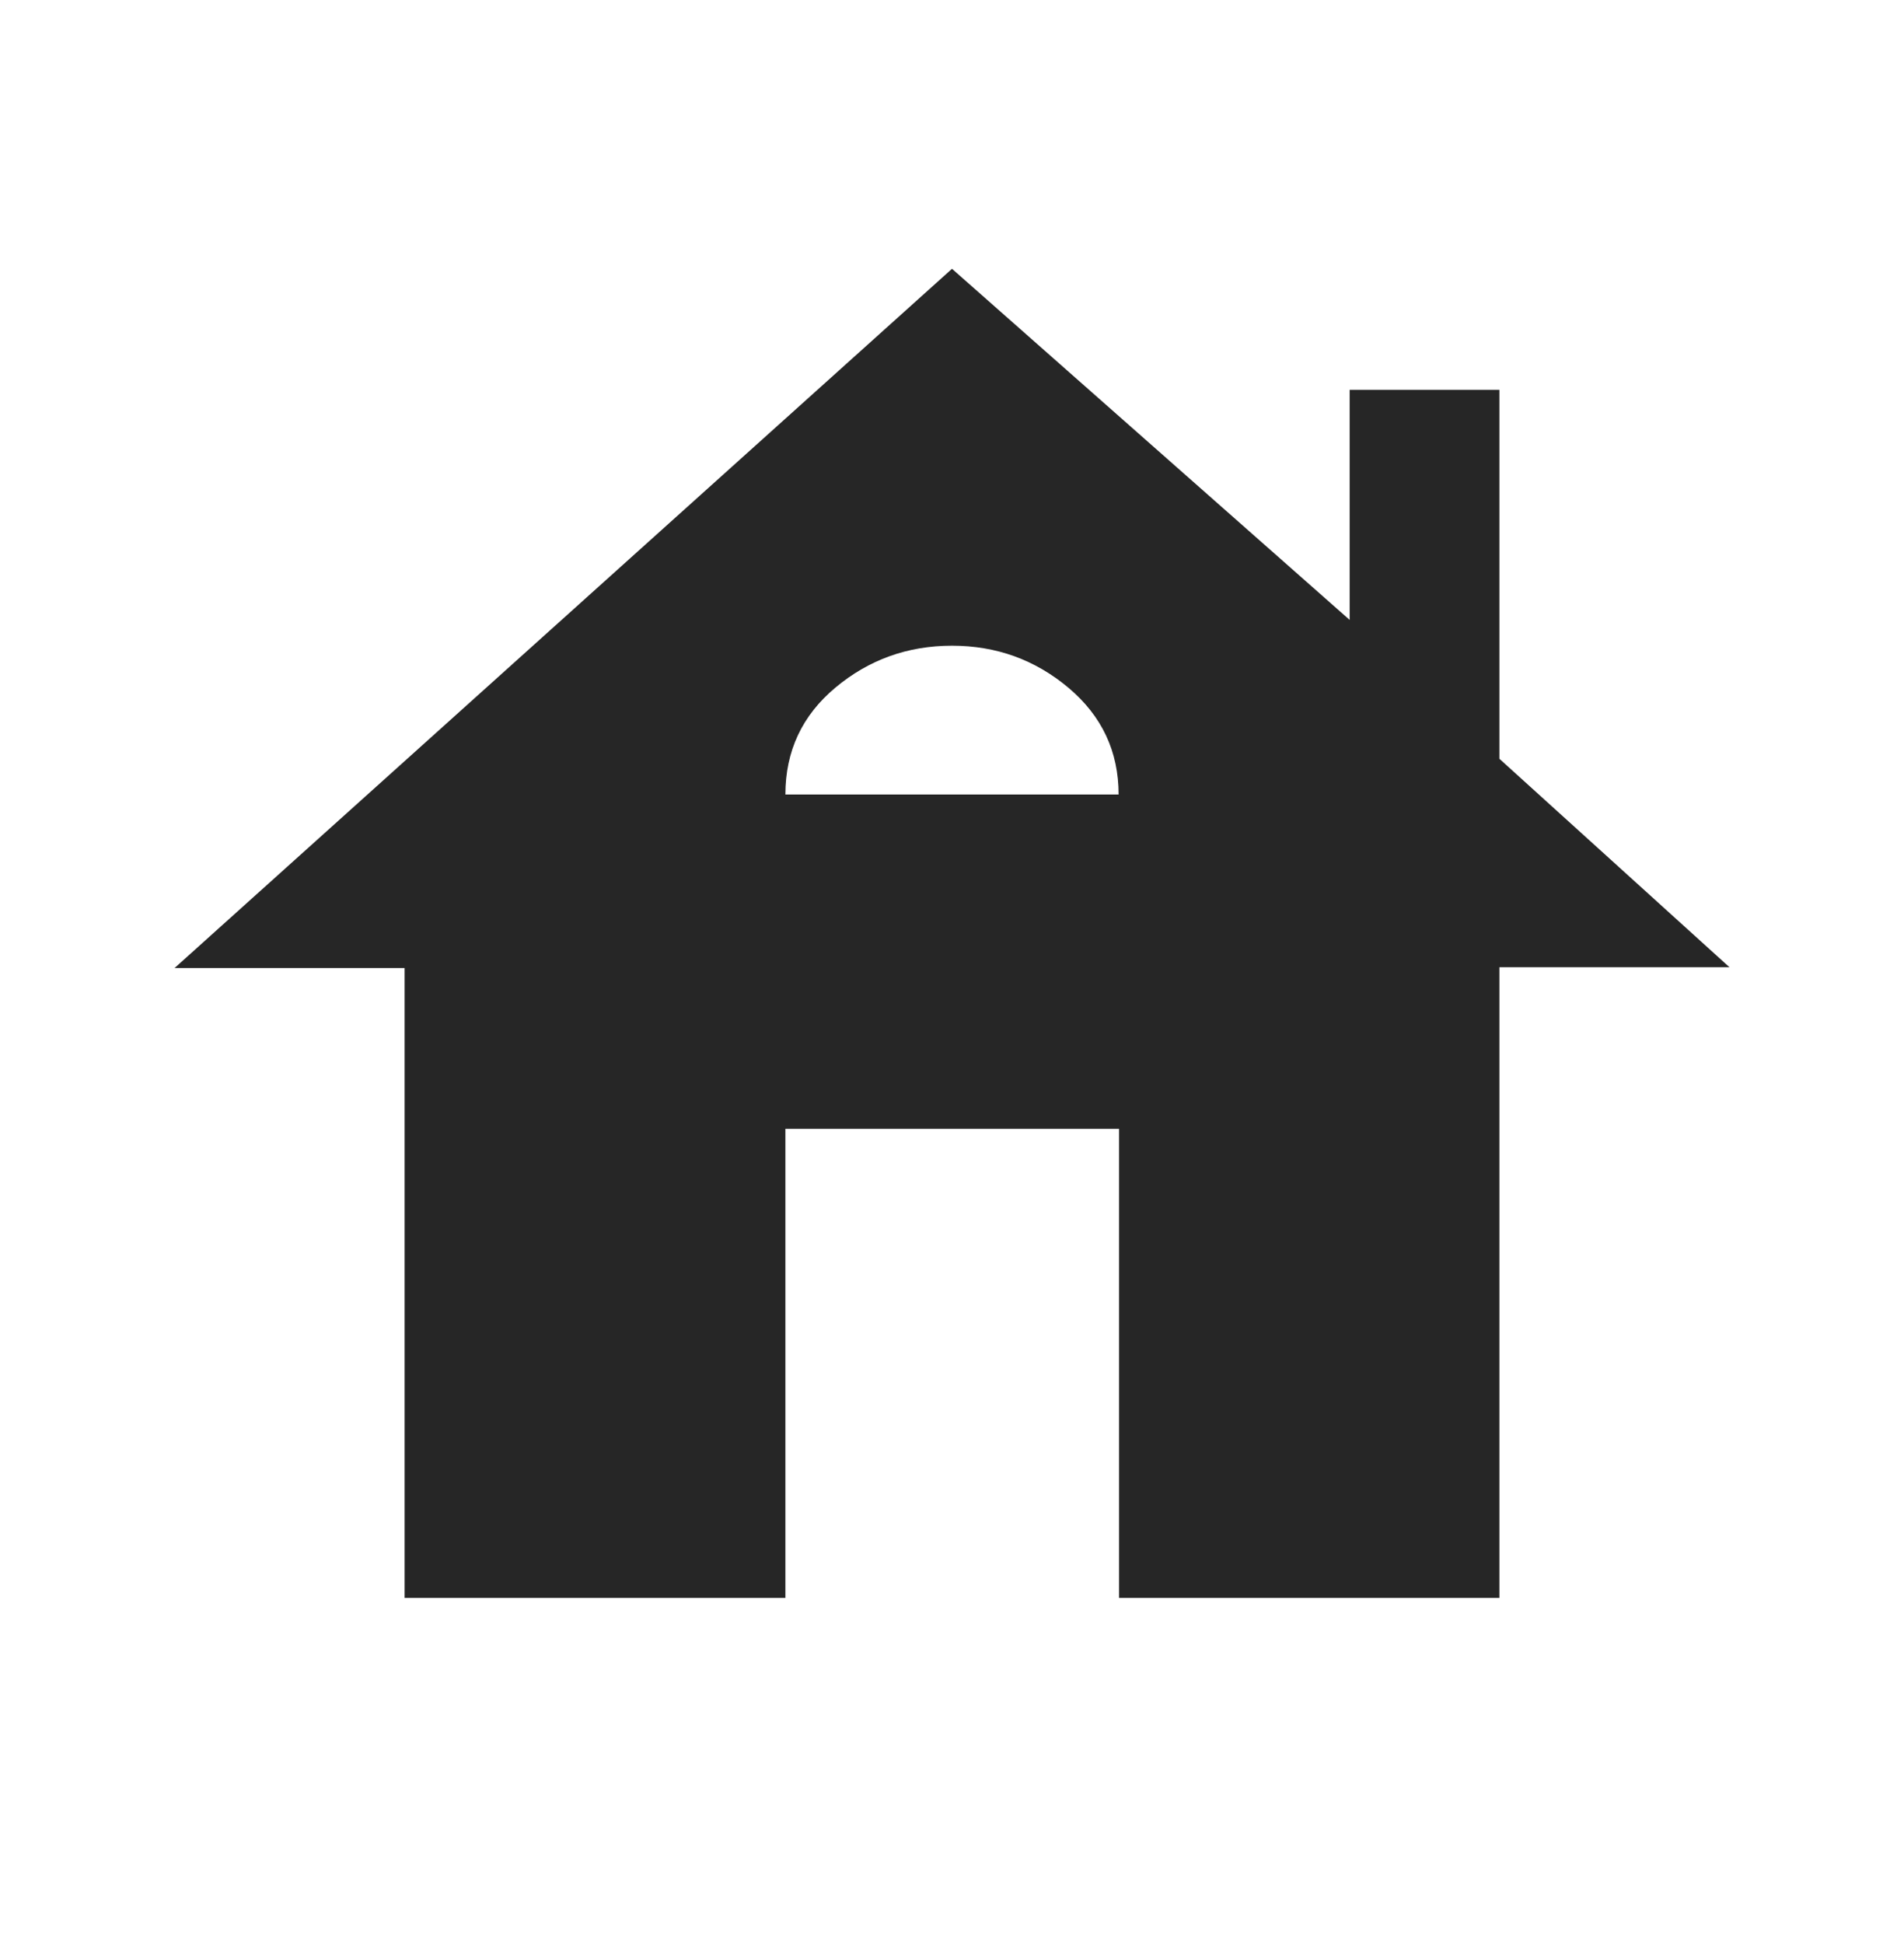 <svg width="48" height="49" viewBox="0 0 48 49" fill="none" xmlns="http://www.w3.org/2000/svg">
<g clip-path="url(#clip0_26_14)">
<mask id="mask0_26_14" style="mask-type:alpha" maskUnits="userSpaceOnUse" x="0" y="0" width="48" height="49">
<rect y="0.5" width="48" height="48" fill="#D9D9D9"/>
</mask>
<g mask="url(#mask0_26_14)">
<path d="M10.2 40.275V24.4H4.4L24 6.775L34.025 15.625V9.825H37.8V19.125L43.6 24.379H37.8V40.275H28.211V28.45H19.8V40.275H10.2ZM19.8 20.025H28.2C28.2 18.942 27.779 18.046 26.938 17.337C26.096 16.629 25.117 16.275 24 16.275C22.883 16.275 21.904 16.627 21.062 17.33C20.221 18.033 19.8 18.931 19.8 20.025Z" fill="#262626"/>
</g>
</g>
<defs>
<clipPath id="clip0_26_14">
<rect width="48" height="48" fill="white" transform="translate(0 0.5)"/>
</clipPath>
</defs>
</svg>
